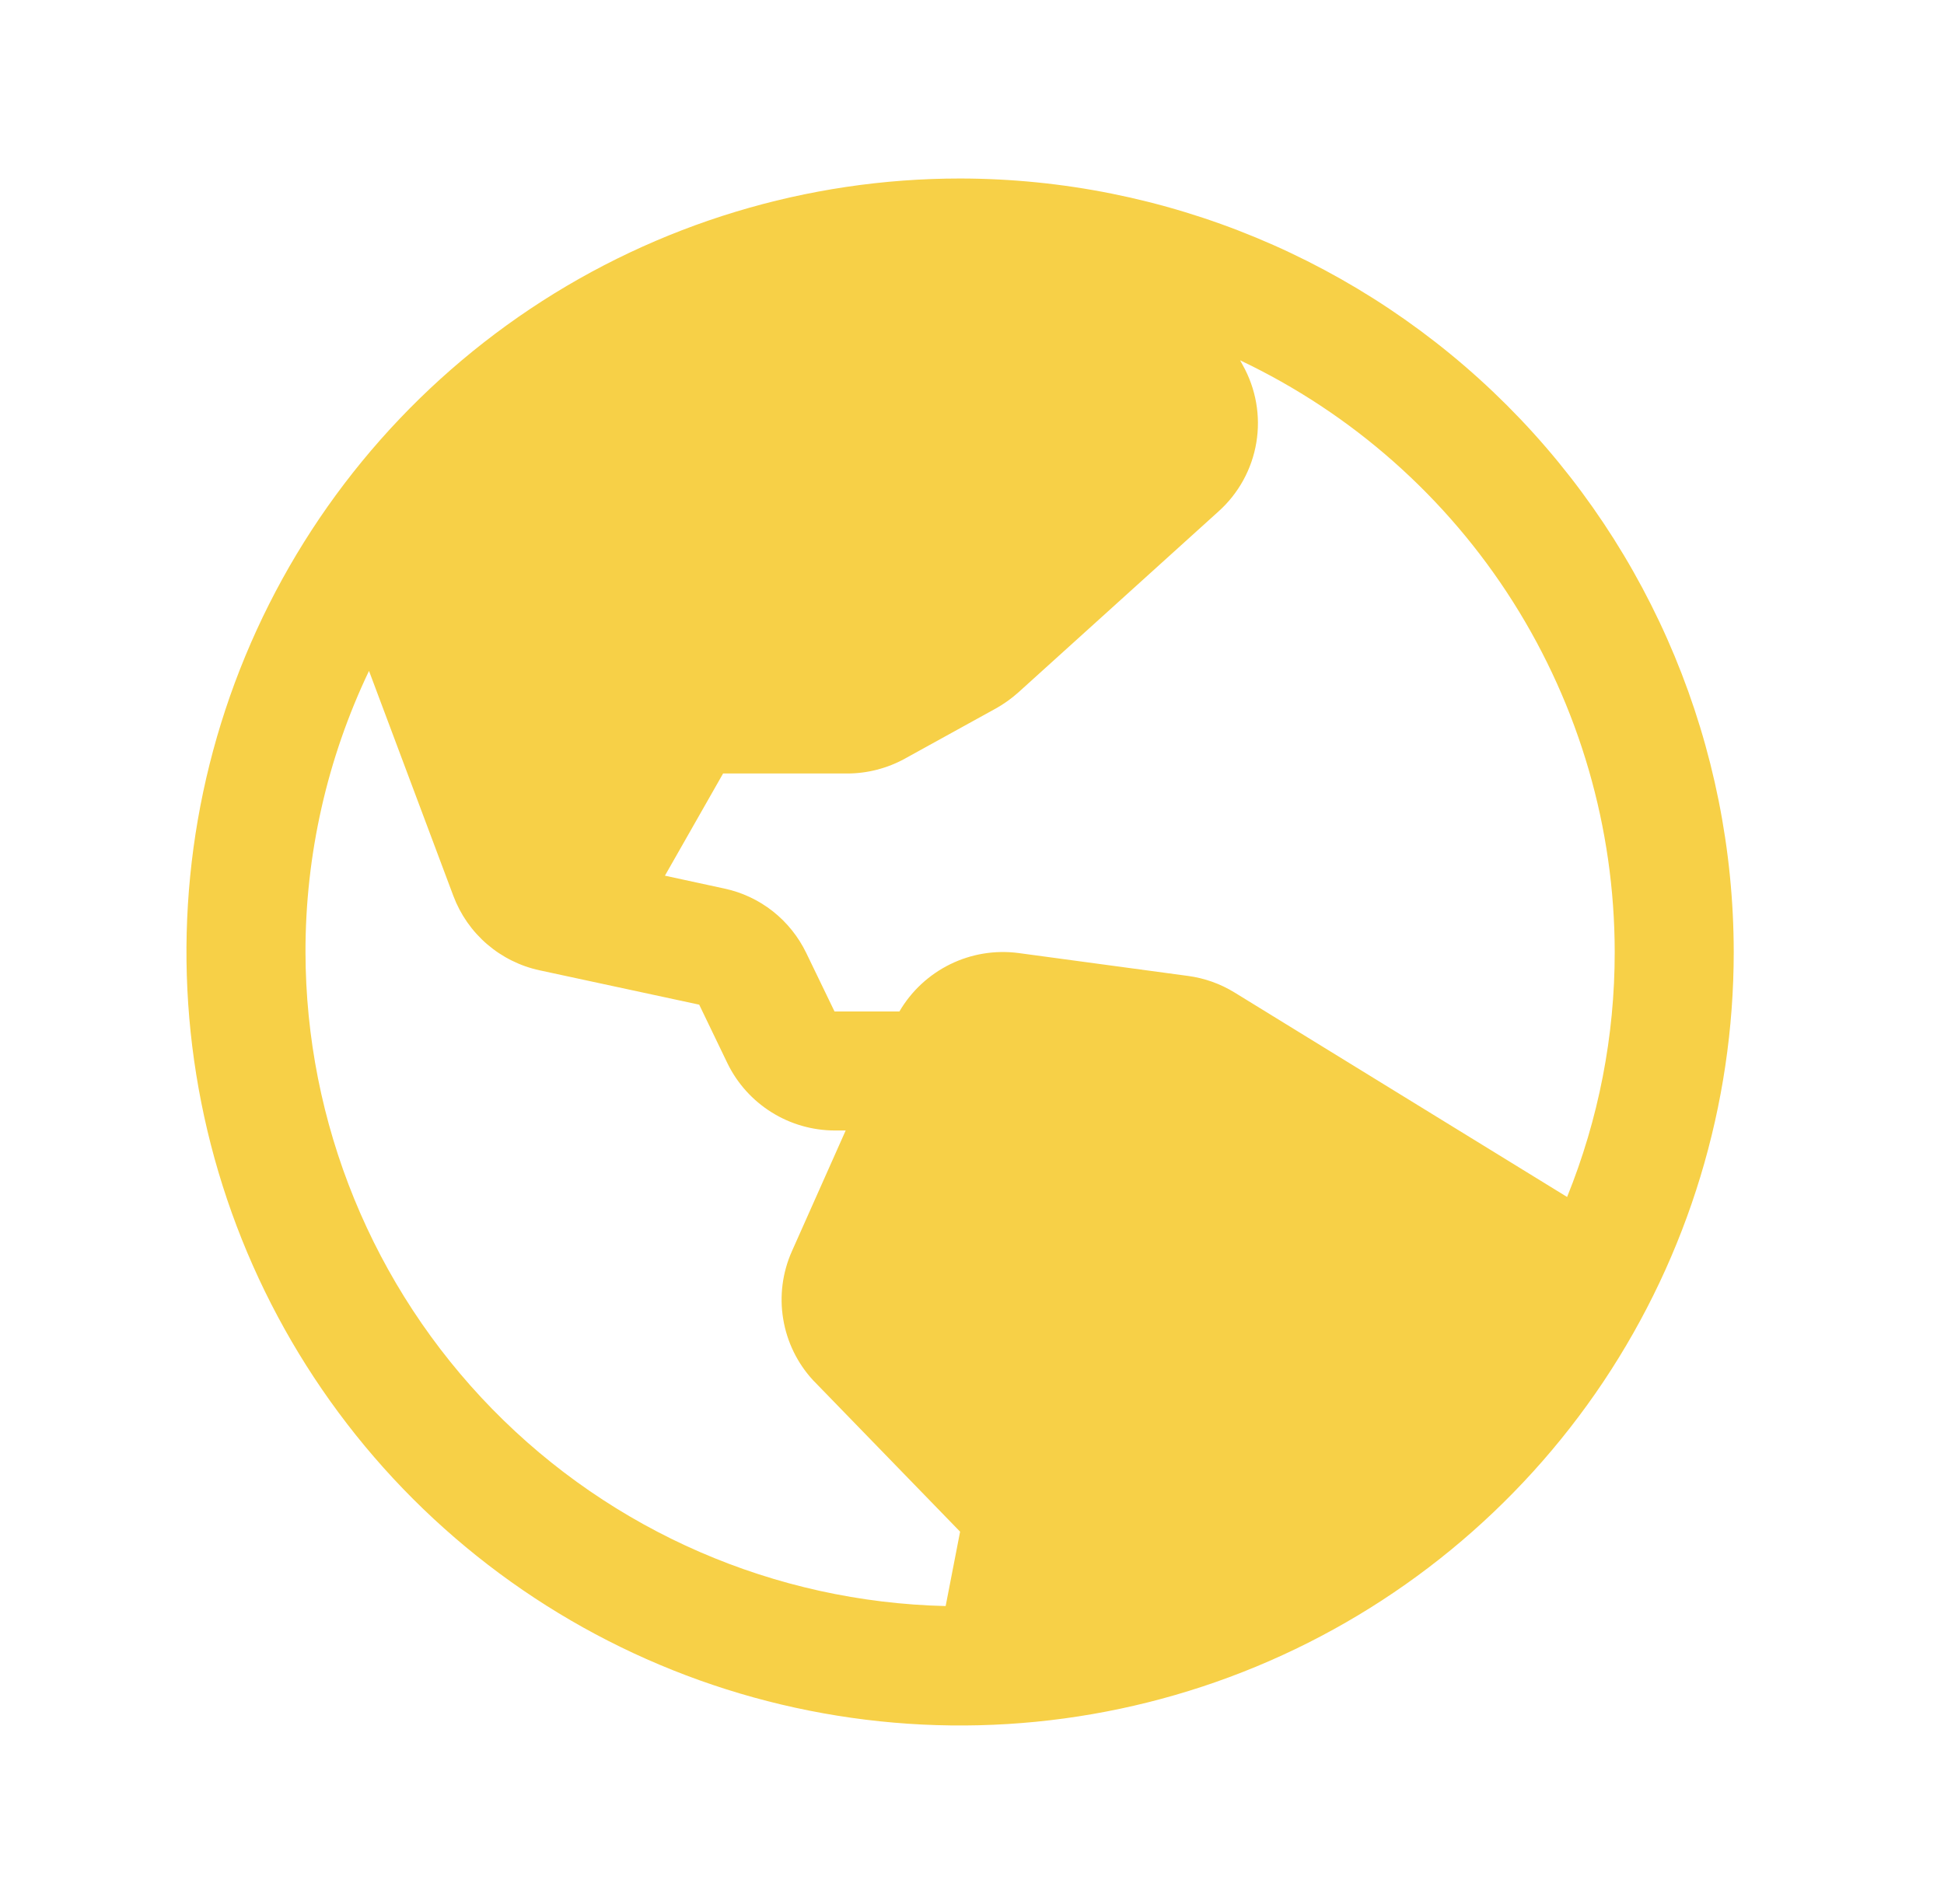 <svg width="49" height="48" viewBox="0 0 49 48" fill="none" xmlns="http://www.w3.org/2000/svg">
<path d="M24.2 4.5C20.343 4.5 16.573 5.644 13.366 7.786C10.16 9.929 7.66 12.975 6.184 16.538C4.708 20.101 4.322 24.022 5.075 27.804C5.827 31.587 7.684 35.062 10.411 37.789C13.139 40.516 16.613 42.373 20.396 43.125C24.178 43.878 28.099 43.492 31.662 42.016C35.225 40.54 38.271 38.04 40.414 34.834C42.556 31.627 43.7 27.857 43.7 24C43.695 18.83 41.638 13.873 37.983 10.217C34.327 6.562 29.37 4.505 24.2 4.5ZM40.7 24C40.702 26.117 40.294 28.214 39.5 30.176L31.119 25.022C30.762 24.802 30.364 24.66 29.949 24.604L25.67 24.026C25.08 23.949 24.481 24.048 23.948 24.31C23.414 24.573 22.97 24.986 22.67 25.5H21.035L20.323 24.026C20.125 23.616 19.837 23.256 19.48 22.974C19.122 22.692 18.705 22.496 18.26 22.401L16.76 22.076L18.226 19.5H21.359C21.866 19.499 22.365 19.37 22.809 19.125L25.106 17.858C25.307 17.745 25.496 17.61 25.668 17.456L30.714 12.893C31.22 12.439 31.556 11.827 31.667 11.157C31.778 10.487 31.657 9.799 31.325 9.206L31.258 9.084C34.081 10.423 36.467 12.535 38.138 15.175C39.809 17.815 40.698 20.875 40.7 24ZM7.7 24C7.698 21.547 8.245 19.126 9.301 16.913L11.428 22.588C11.605 23.058 11.897 23.476 12.278 23.804C12.658 24.131 13.115 24.358 13.606 24.463L17.624 25.328L18.339 26.812C18.587 27.318 18.971 27.743 19.448 28.041C19.925 28.34 20.476 28.498 21.039 28.5H21.316L19.961 31.543C19.722 32.079 19.645 32.673 19.741 33.252C19.836 33.831 20.099 34.369 20.497 34.8L20.523 34.826L24.2 38.614L23.836 40.489C19.527 40.389 15.428 38.608 12.413 35.528C9.399 32.447 7.707 28.31 7.7 24Z" fill="#F7D047"/>
</svg>
